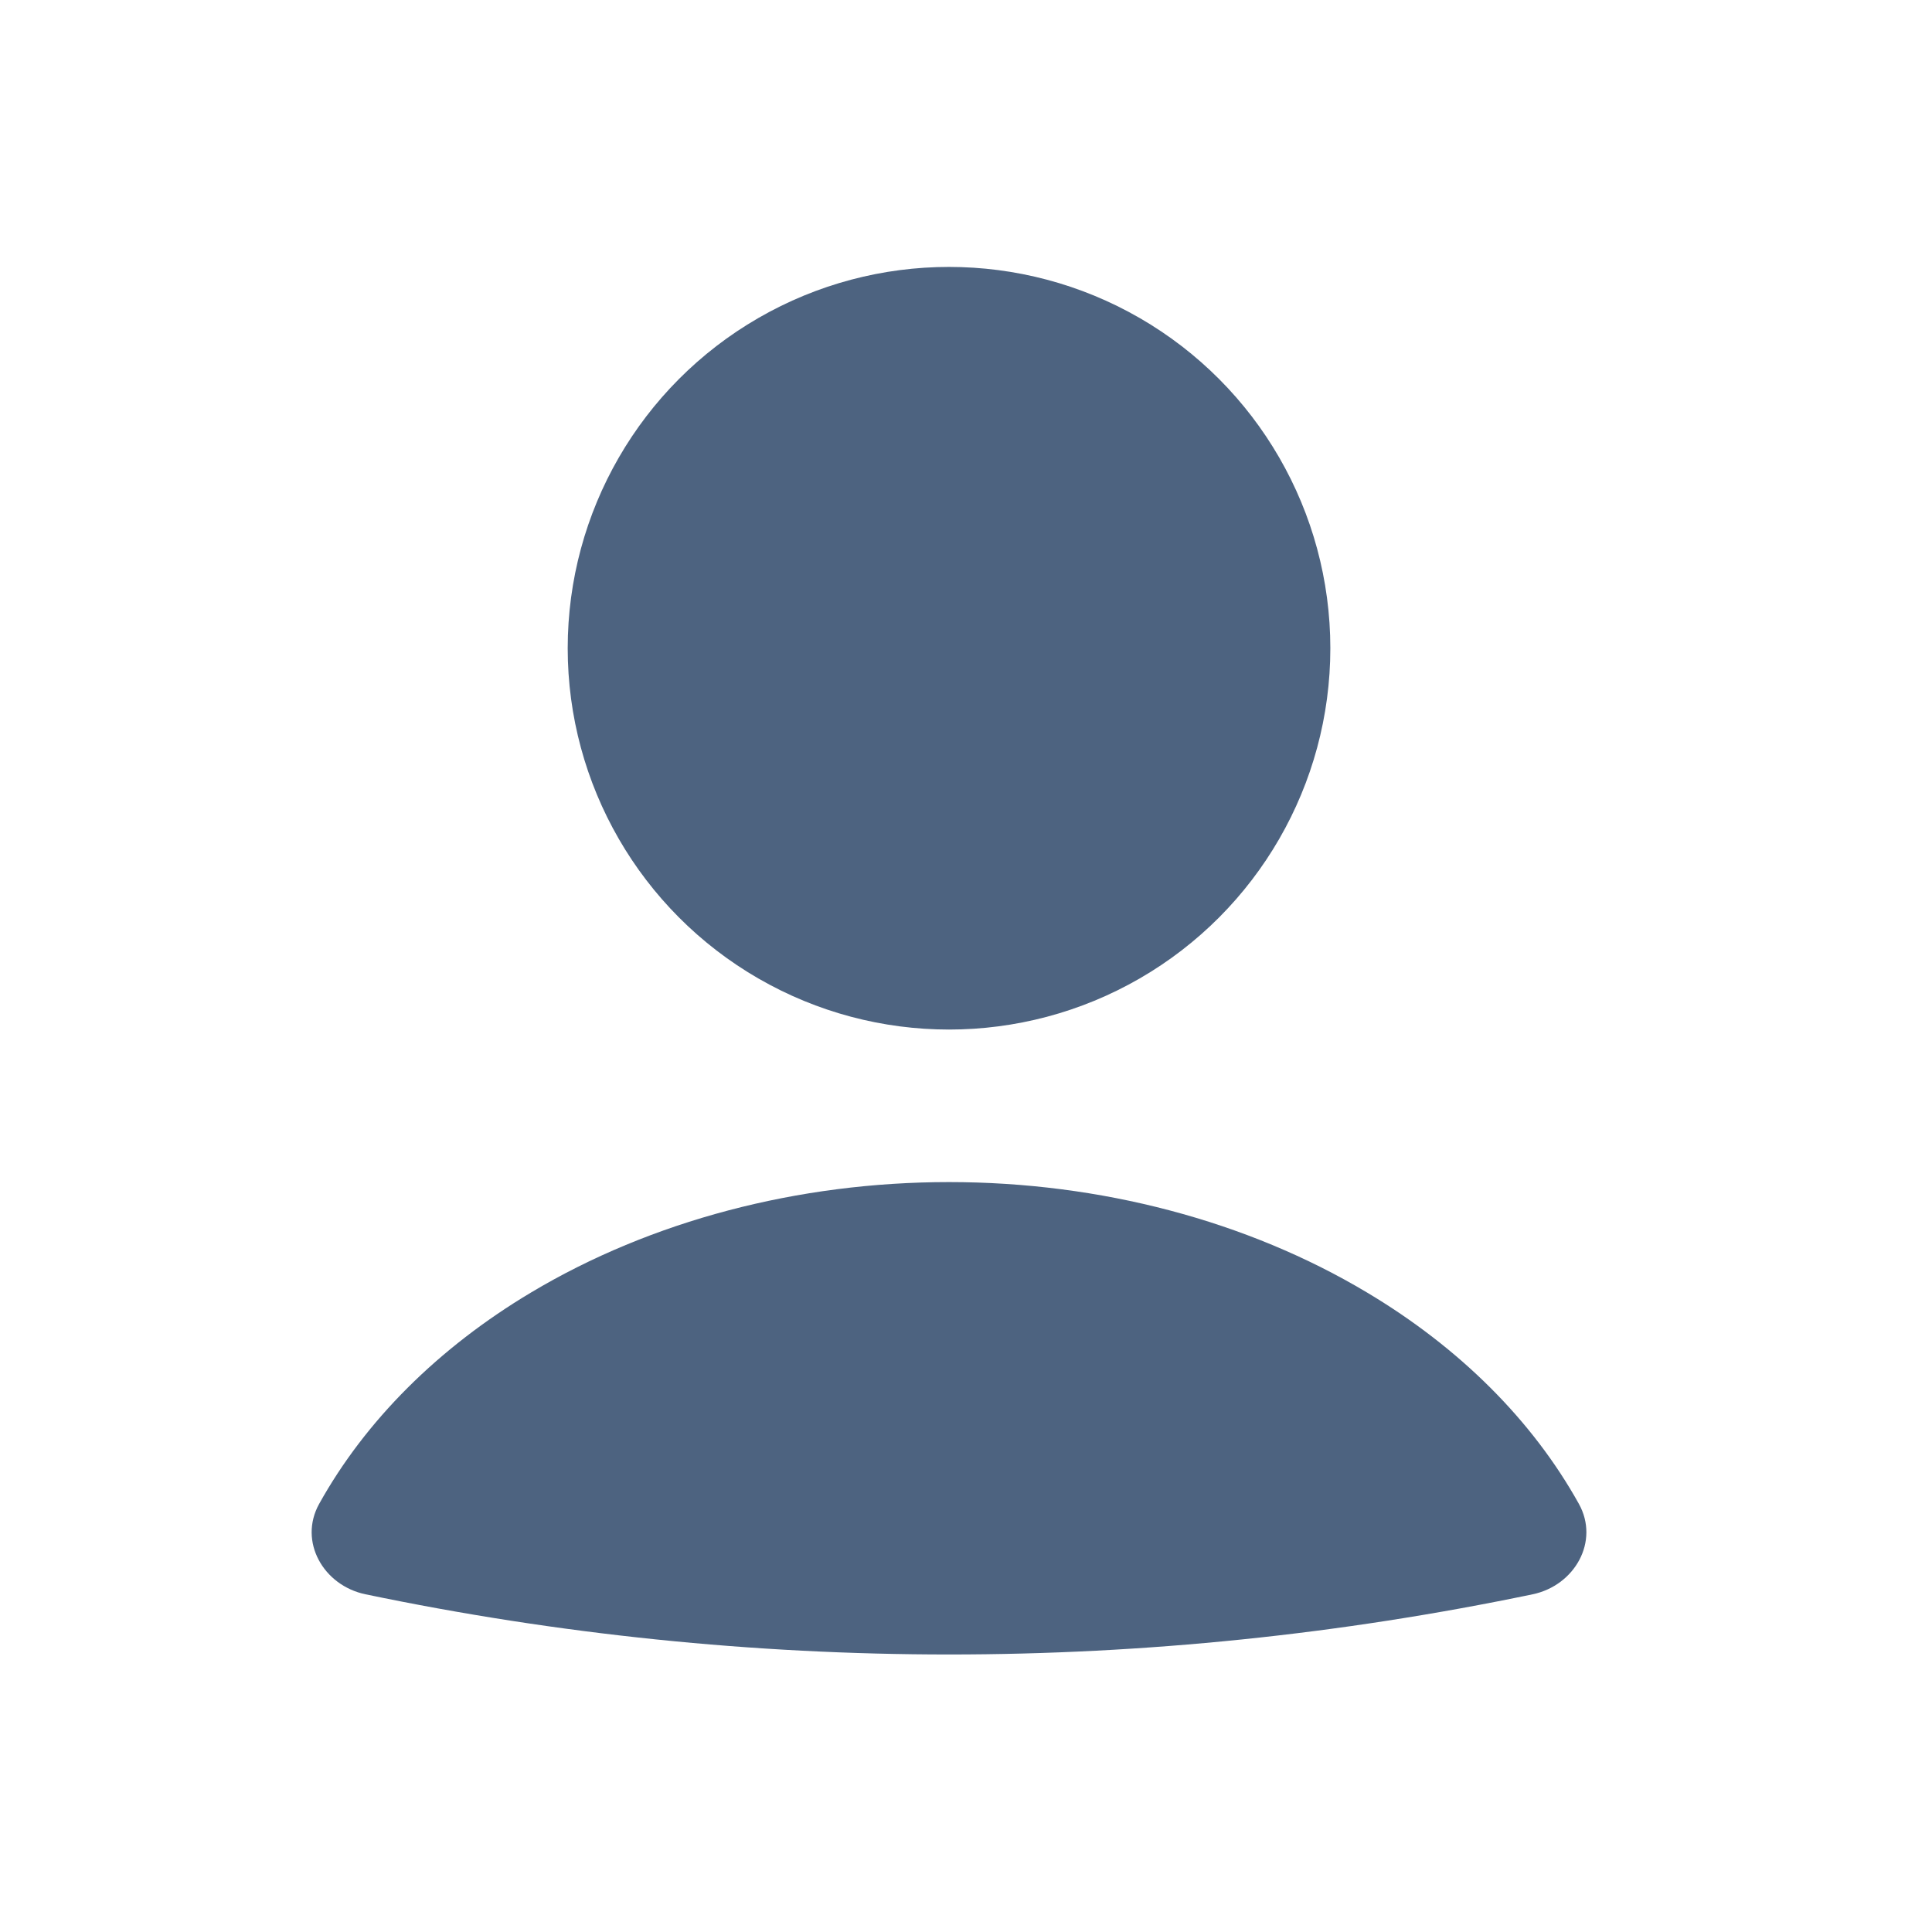 <svg width="19" height="19" viewBox="0 0 19 19" fill="none" xmlns="http://www.w3.org/2000/svg">
<path d="M15.072 15.679C15.486 15.593 15.733 15.159 15.527 14.789C15.073 13.973 14.358 13.256 13.442 12.71C12.264 12.006 10.819 11.625 9.333 11.625C7.847 11.625 6.403 12.006 5.224 12.71C4.309 13.256 3.593 13.973 3.139 14.789C2.933 15.159 3.18 15.593 3.595 15.679C7.38 16.468 11.287 16.468 15.072 15.679Z" fill="#4D6380"/>
<circle cx="9.333" cy="6.375" r="3.75" fill="#4D6380"/>
</svg>
